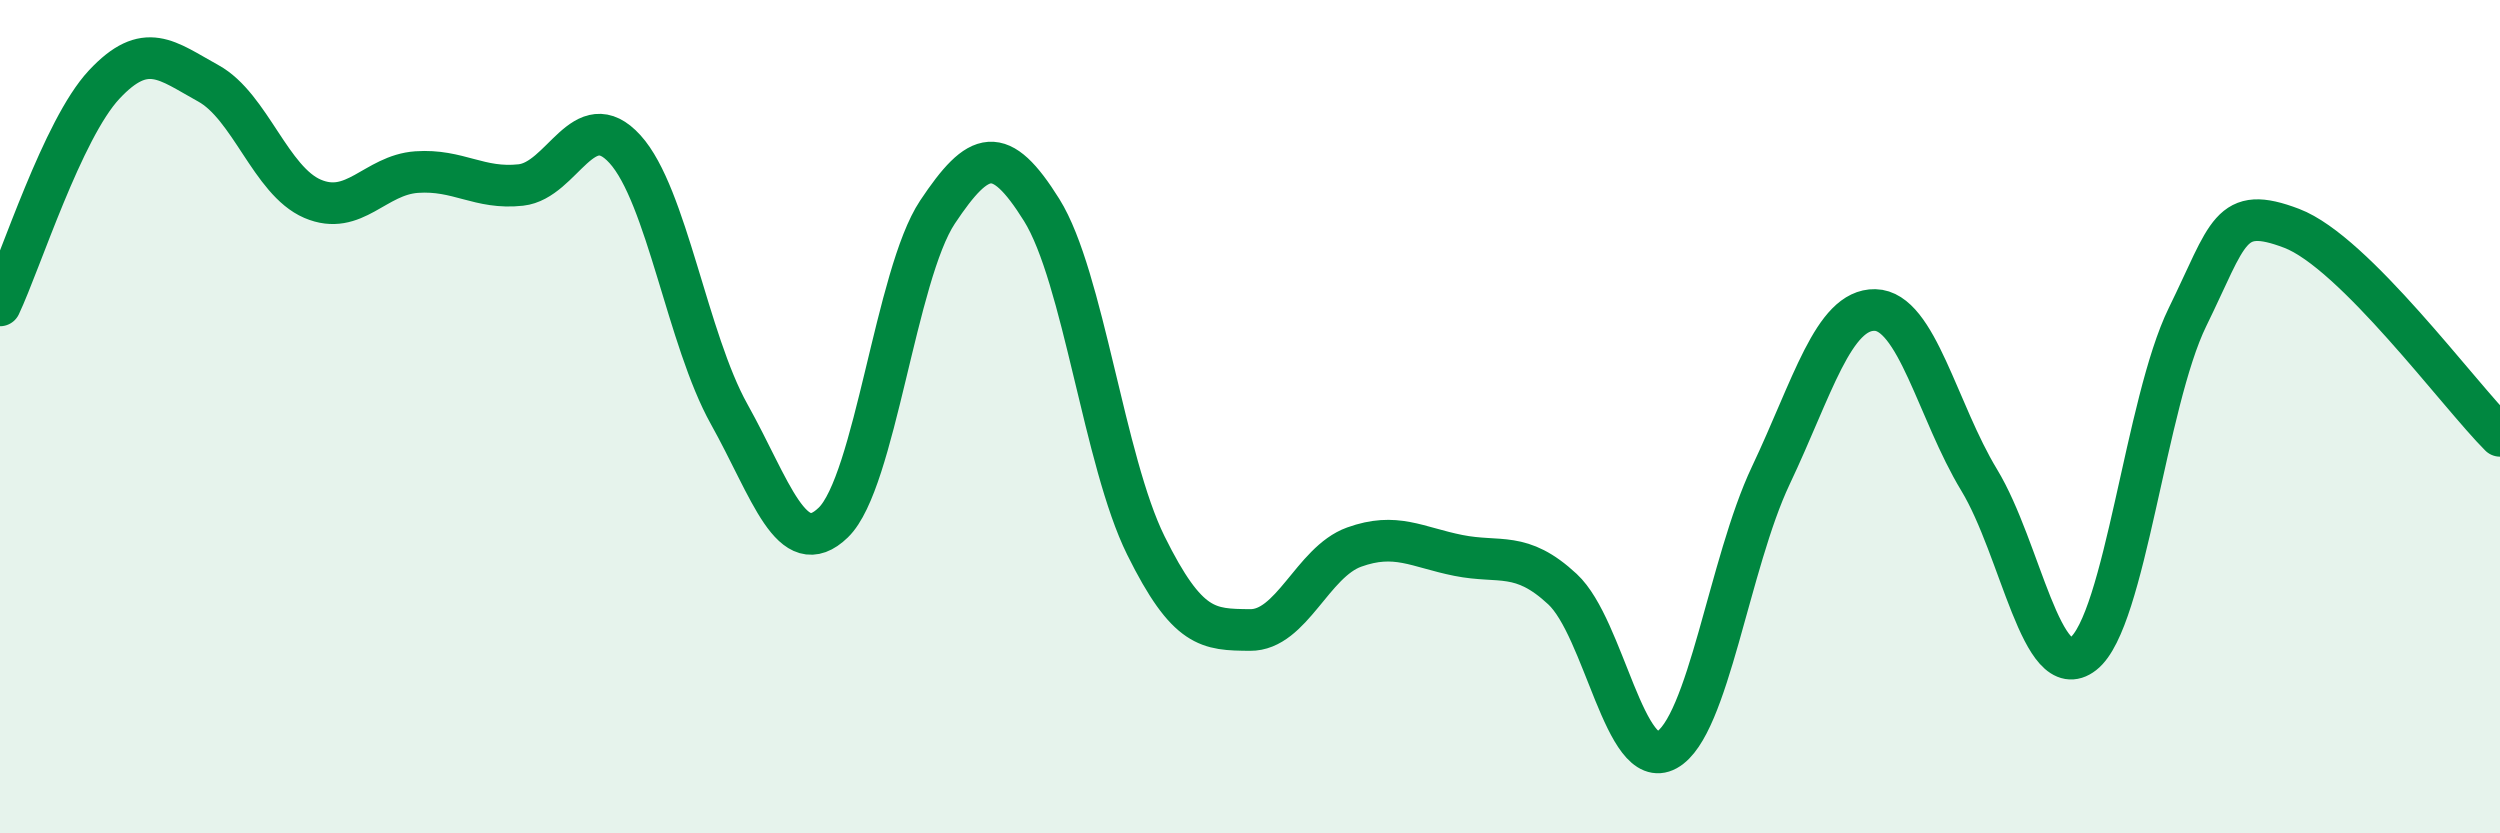 
    <svg width="60" height="20" viewBox="0 0 60 20" xmlns="http://www.w3.org/2000/svg">
      <path
        d="M 0,7.33 C 0.5,6.27 1.5,3.1 2.5,2.03 C 3.5,0.96 4,1.45 5,2 C 6,2.55 6.5,4.34 7.5,4.77 C 8.5,5.2 9,4.2 10,4.13 C 11,4.06 11.5,4.55 12.5,4.44 C 13.5,4.33 14,2.48 15,3.58 C 16,4.68 16.5,8.15 17.5,9.94 C 18.5,11.73 19,13.51 20,12.54 C 21,11.57 21.5,6.59 22.5,5.09 C 23.5,3.59 24,3.44 25,5.04 C 26,6.64 26.5,11.07 27.5,13.09 C 28.5,15.11 29,15.11 30,15.12 C 31,15.13 31.5,13.49 32.5,13.13 C 33.5,12.77 34,13.13 35,13.33 C 36,13.53 36.5,13.21 37.5,14.14 C 38.5,15.07 39,18.55 40,18 C 41,17.45 41.5,13.52 42.5,11.41 C 43.5,9.3 44,7.42 45,7.44 C 46,7.46 46.5,9.87 47.5,11.52 C 48.5,13.17 49,16.47 50,15.69 C 51,14.91 51.5,9.65 52.5,7.61 C 53.5,5.57 53.5,4.91 55,5.48 C 56.5,6.05 59,9.46 60,10.46L60 20L0 20Z"
        fill="#008740"
        opacity="0.1"
        stroke-linecap="round"
        stroke-linejoin="round"
      />
      <path
        d="M 0,7.33 C 0.5,6.27 1.5,3.1 2.5,2.03 C 3.5,0.96 4,1.45 5,2 C 6,2.55 6.5,4.34 7.5,4.77 C 8.5,5.2 9,4.2 10,4.13 C 11,4.06 11.5,4.55 12.5,4.44 C 13.5,4.33 14,2.48 15,3.58 C 16,4.68 16.5,8.15 17.5,9.94 C 18.5,11.73 19,13.51 20,12.54 C 21,11.57 21.5,6.59 22.5,5.09 C 23.5,3.59 24,3.44 25,5.04 C 26,6.64 26.5,11.07 27.5,13.09 C 28.5,15.11 29,15.11 30,15.12 C 31,15.13 31.5,13.49 32.5,13.13 C 33.5,12.77 34,13.13 35,13.33 C 36,13.53 36.5,13.21 37.5,14.14 C 38.5,15.07 39,18.55 40,18 C 41,17.45 41.5,13.52 42.5,11.41 C 43.5,9.3 44,7.42 45,7.44 C 46,7.46 46.5,9.87 47.5,11.52 C 48.5,13.17 49,16.47 50,15.69 C 51,14.91 51.5,9.65 52.5,7.61 C 53.5,5.57 53.5,4.91 55,5.48 C 56.5,6.05 59,9.46 60,10.46"
        stroke="#008740"
        stroke-width="1"
        fill="none"
        stroke-linecap="round"
        stroke-linejoin="round"
      />
    </svg>
  